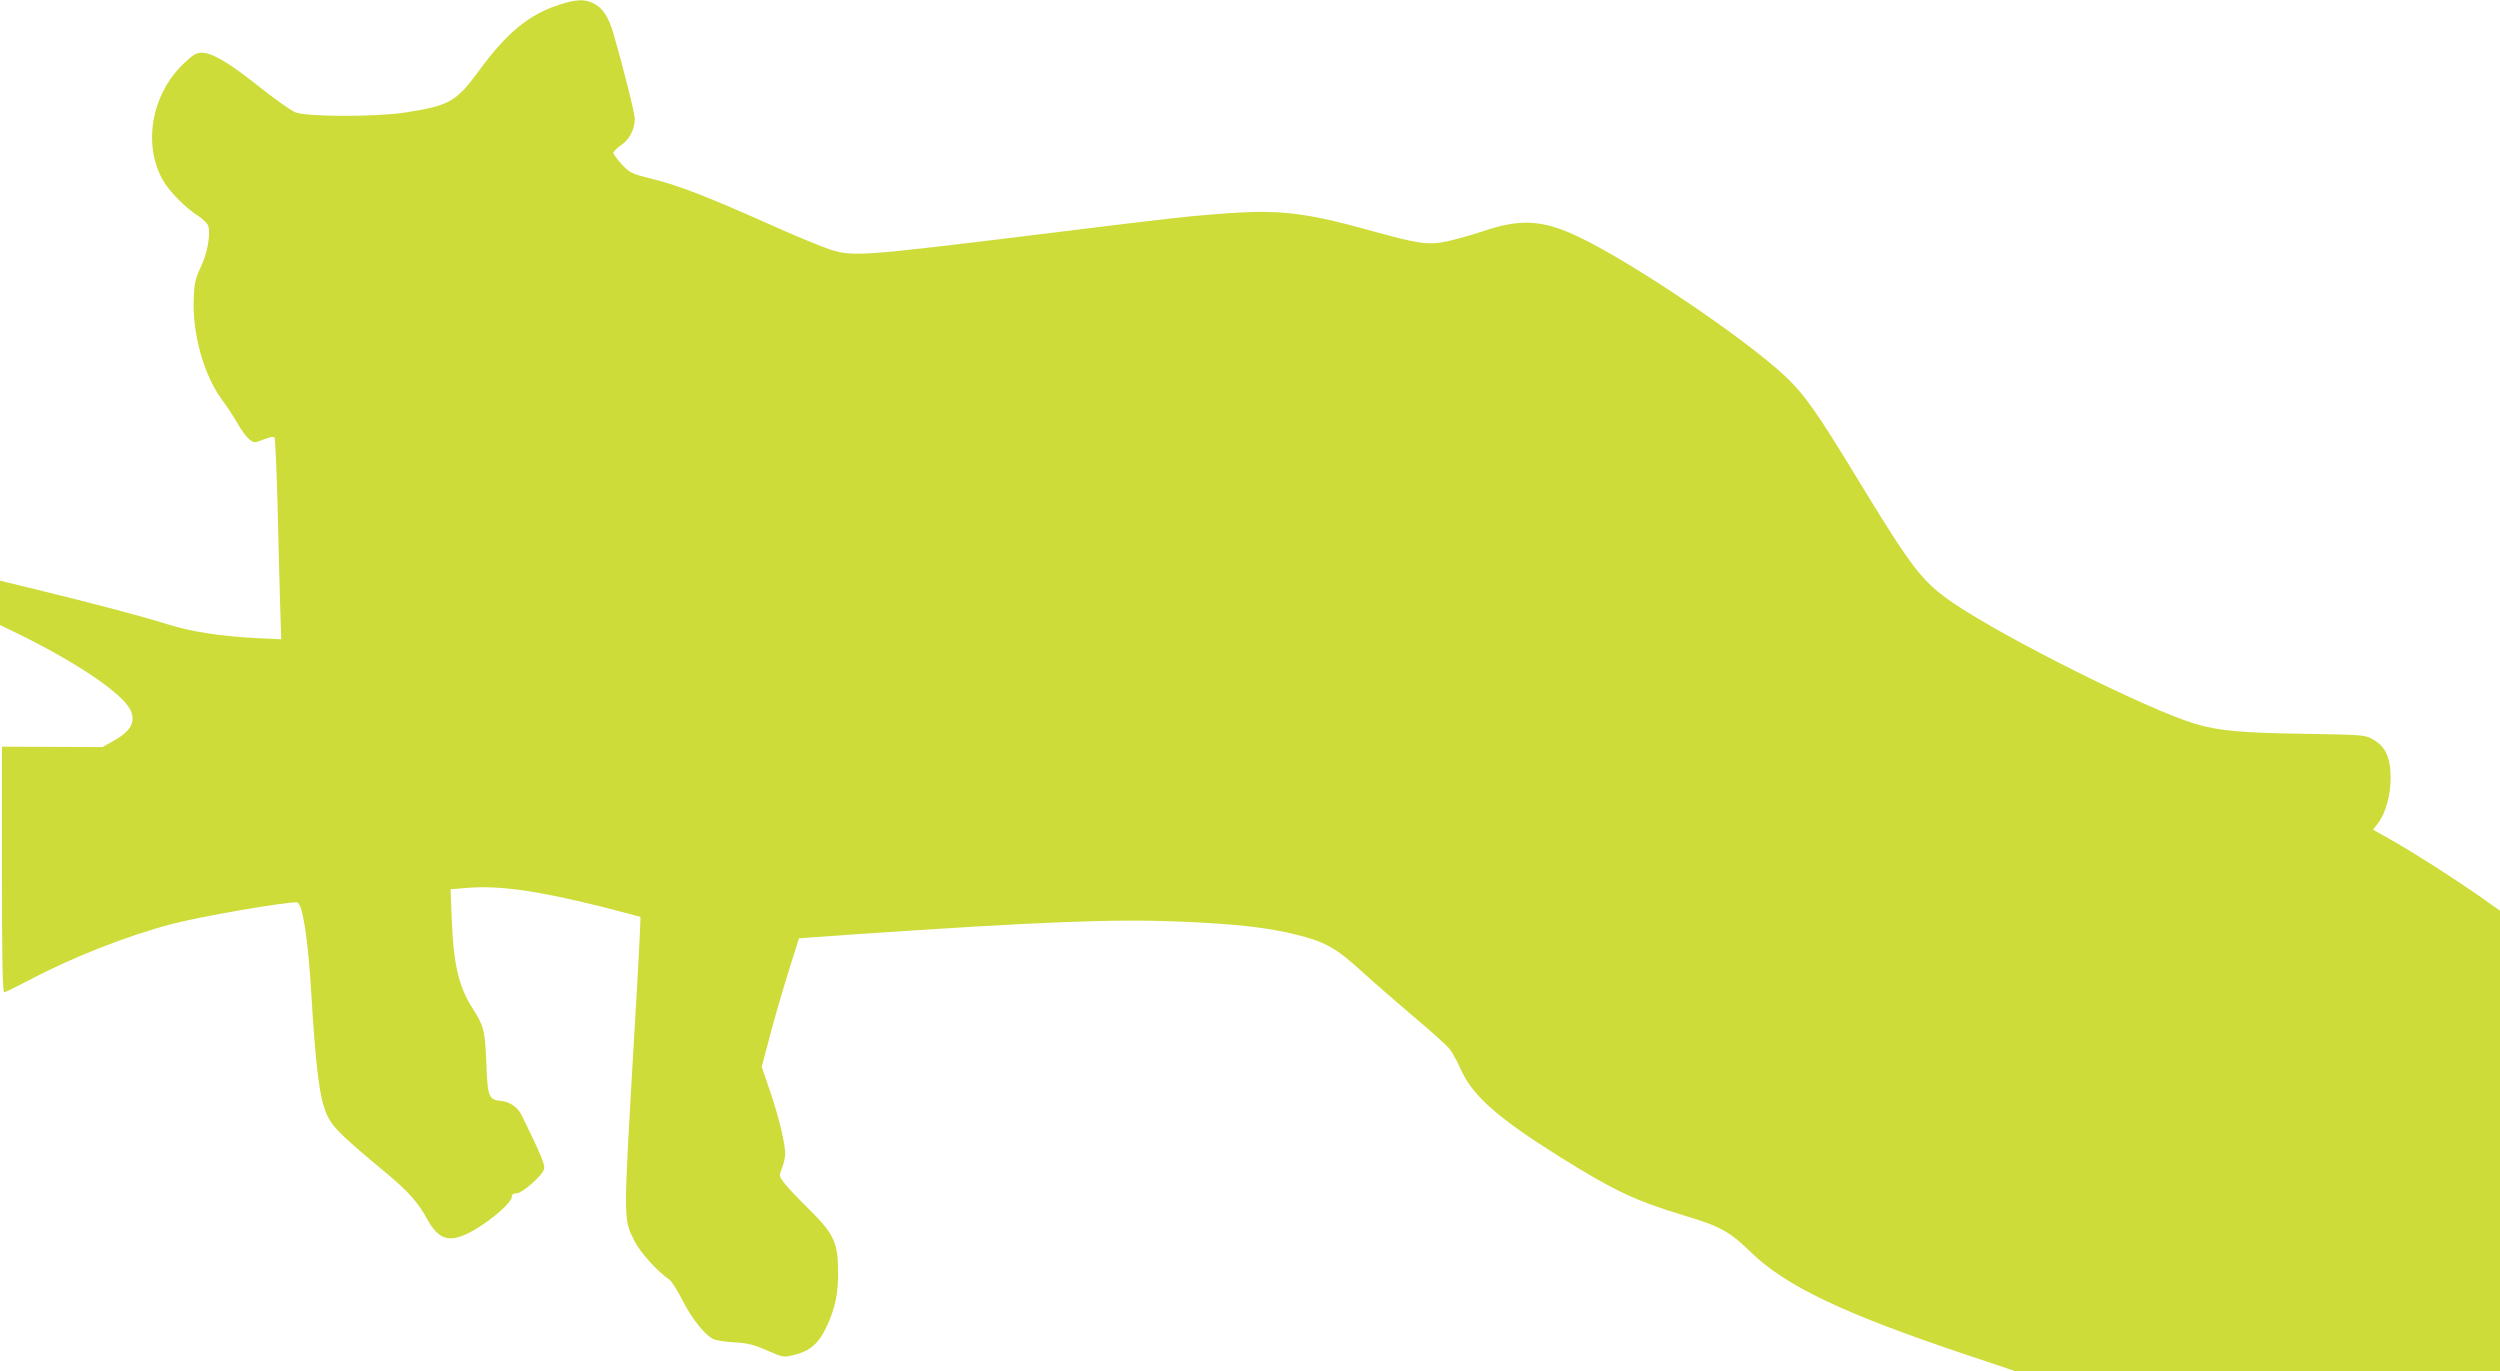 <?xml version="1.0" standalone="no"?>
<!DOCTYPE svg PUBLIC "-//W3C//DTD SVG 20010904//EN"
 "http://www.w3.org/TR/2001/REC-SVG-20010904/DTD/svg10.dtd">
<svg version="1.0" xmlns="http://www.w3.org/2000/svg"
 width="1280pt" height="702pt" viewBox="0 0 1280 702"
 preserveAspectRatio="xMidYMid meet">
<g transform="translate(0,702) scale(0.1,-0.1)"
fill="#cddc39" stroke="none">
<path d="M2864 6996 c-157 -51 -269 -143 -413 -340 -115 -157 -151 -177 -376
-212 -148 -23 -504 -23 -563 1 -24 10 -107 69 -185 131 -153 122 -240 174
-294 174 -28 0 -45 -10 -93 -56 -169 -161 -212 -429 -97 -611 33 -53 117 -135
174 -170 24 -16 46 -38 50 -51 11 -47 -5 -137 -38 -207 -28 -59 -34 -84 -37
-160 -8 -181 49 -389 142 -518 29 -39 67 -98 85 -129 18 -32 43 -66 57 -77 25
-20 26 -20 74 -1 33 13 51 16 56 9 3 -6 10 -158 15 -337 4 -180 10 -410 13
-511 l6 -184 -130 6 c-187 10 -333 33 -457 72 -120 38 -369 104 -660 175
l-193 47 0 -113 0 -114 119 -58 c285 -142 505 -292 547 -374 32 -62 5 -112
-88 -163 l-53 -30 -257 1 -258 1 0 -629 c0 -468 3 -628 12 -628 6 0 61 27 122
59 224 119 504 229 736 290 154 40 563 111 640 111 29 0 58 -189 75 -485 17
-291 37 -475 60 -550 30 -102 54 -128 332 -359 103 -86 156 -146 198 -224 63
-117 122 -130 246 -58 90 53 189 140 189 167 0 13 7 19 24 19 30 0 134 92 142
125 5 22 -18 77 -114 273 -21 43 -59 70 -106 75 -64 7 -69 17 -76 194 -7 170
-12 188 -72 283 -70 111 -97 227 -105 456 l-6 151 85 7 c164 13 353 -13 683
-95 109 -28 201 -52 204 -54 2 -3 -12 -285 -33 -627 -55 -950 -55 -915 3
-1033 28 -56 116 -154 177 -196 12 -7 42 -55 67 -104 49 -98 120 -186 164
-203 16 -6 64 -13 108 -15 64 -4 96 -12 162 -41 76 -34 85 -36 128 -26 94 21
138 60 183 160 38 84 54 161 53 265 0 153 -20 196 -150 325 -53 52 -110 112
-125 132 -28 37 -28 38 -12 78 9 22 16 54 16 71 0 54 -30 182 -75 315 l-45
132 26 98 c29 115 80 292 130 450 l35 110 252 18 c984 67 1357 82 1707 67 274
-11 449 -31 589 -67 148 -37 201 -67 336 -190 66 -60 188 -166 272 -237 84
-70 163 -142 176 -159 14 -18 41 -68 60 -111 59 -128 188 -242 492 -433 284
-178 395 -231 640 -305 191 -57 240 -83 348 -189 177 -173 476 -316 1101 -525
l253 -85 1241 0 1242 0 0 1179 0 1178 -107 76 c-140 97 -323 214 -445 284
l-98 55 26 34 c38 49 64 143 64 230 0 110 -28 167 -101 204 -31 17 -71 19
-350 23 -314 5 -428 15 -550 51 -240 72 -972 437 -1239 619 -158 108 -210 176
-484 626 -213 351 -276 440 -375 534 -211 198 -795 591 -1066 718 -180 84
-293 90 -485 24 -58 -19 -140 -42 -182 -51 -97 -20 -149 -12 -389 55 -315 88
-459 107 -702 91 -224 -15 -277 -21 -1037 -115 -866 -106 -911 -109 -1026 -74
-38 12 -184 72 -324 135 -322 143 -457 195 -595 229 -103 26 -111 30 -152 74
-23 25 -42 52 -43 58 0 7 18 24 39 39 43 28 71 82 71 136 0 28 -58 260 -110
439 -24 82 -55 129 -100 151 -46 24 -90 22 -176 -6z"/>
</g>
</svg>
